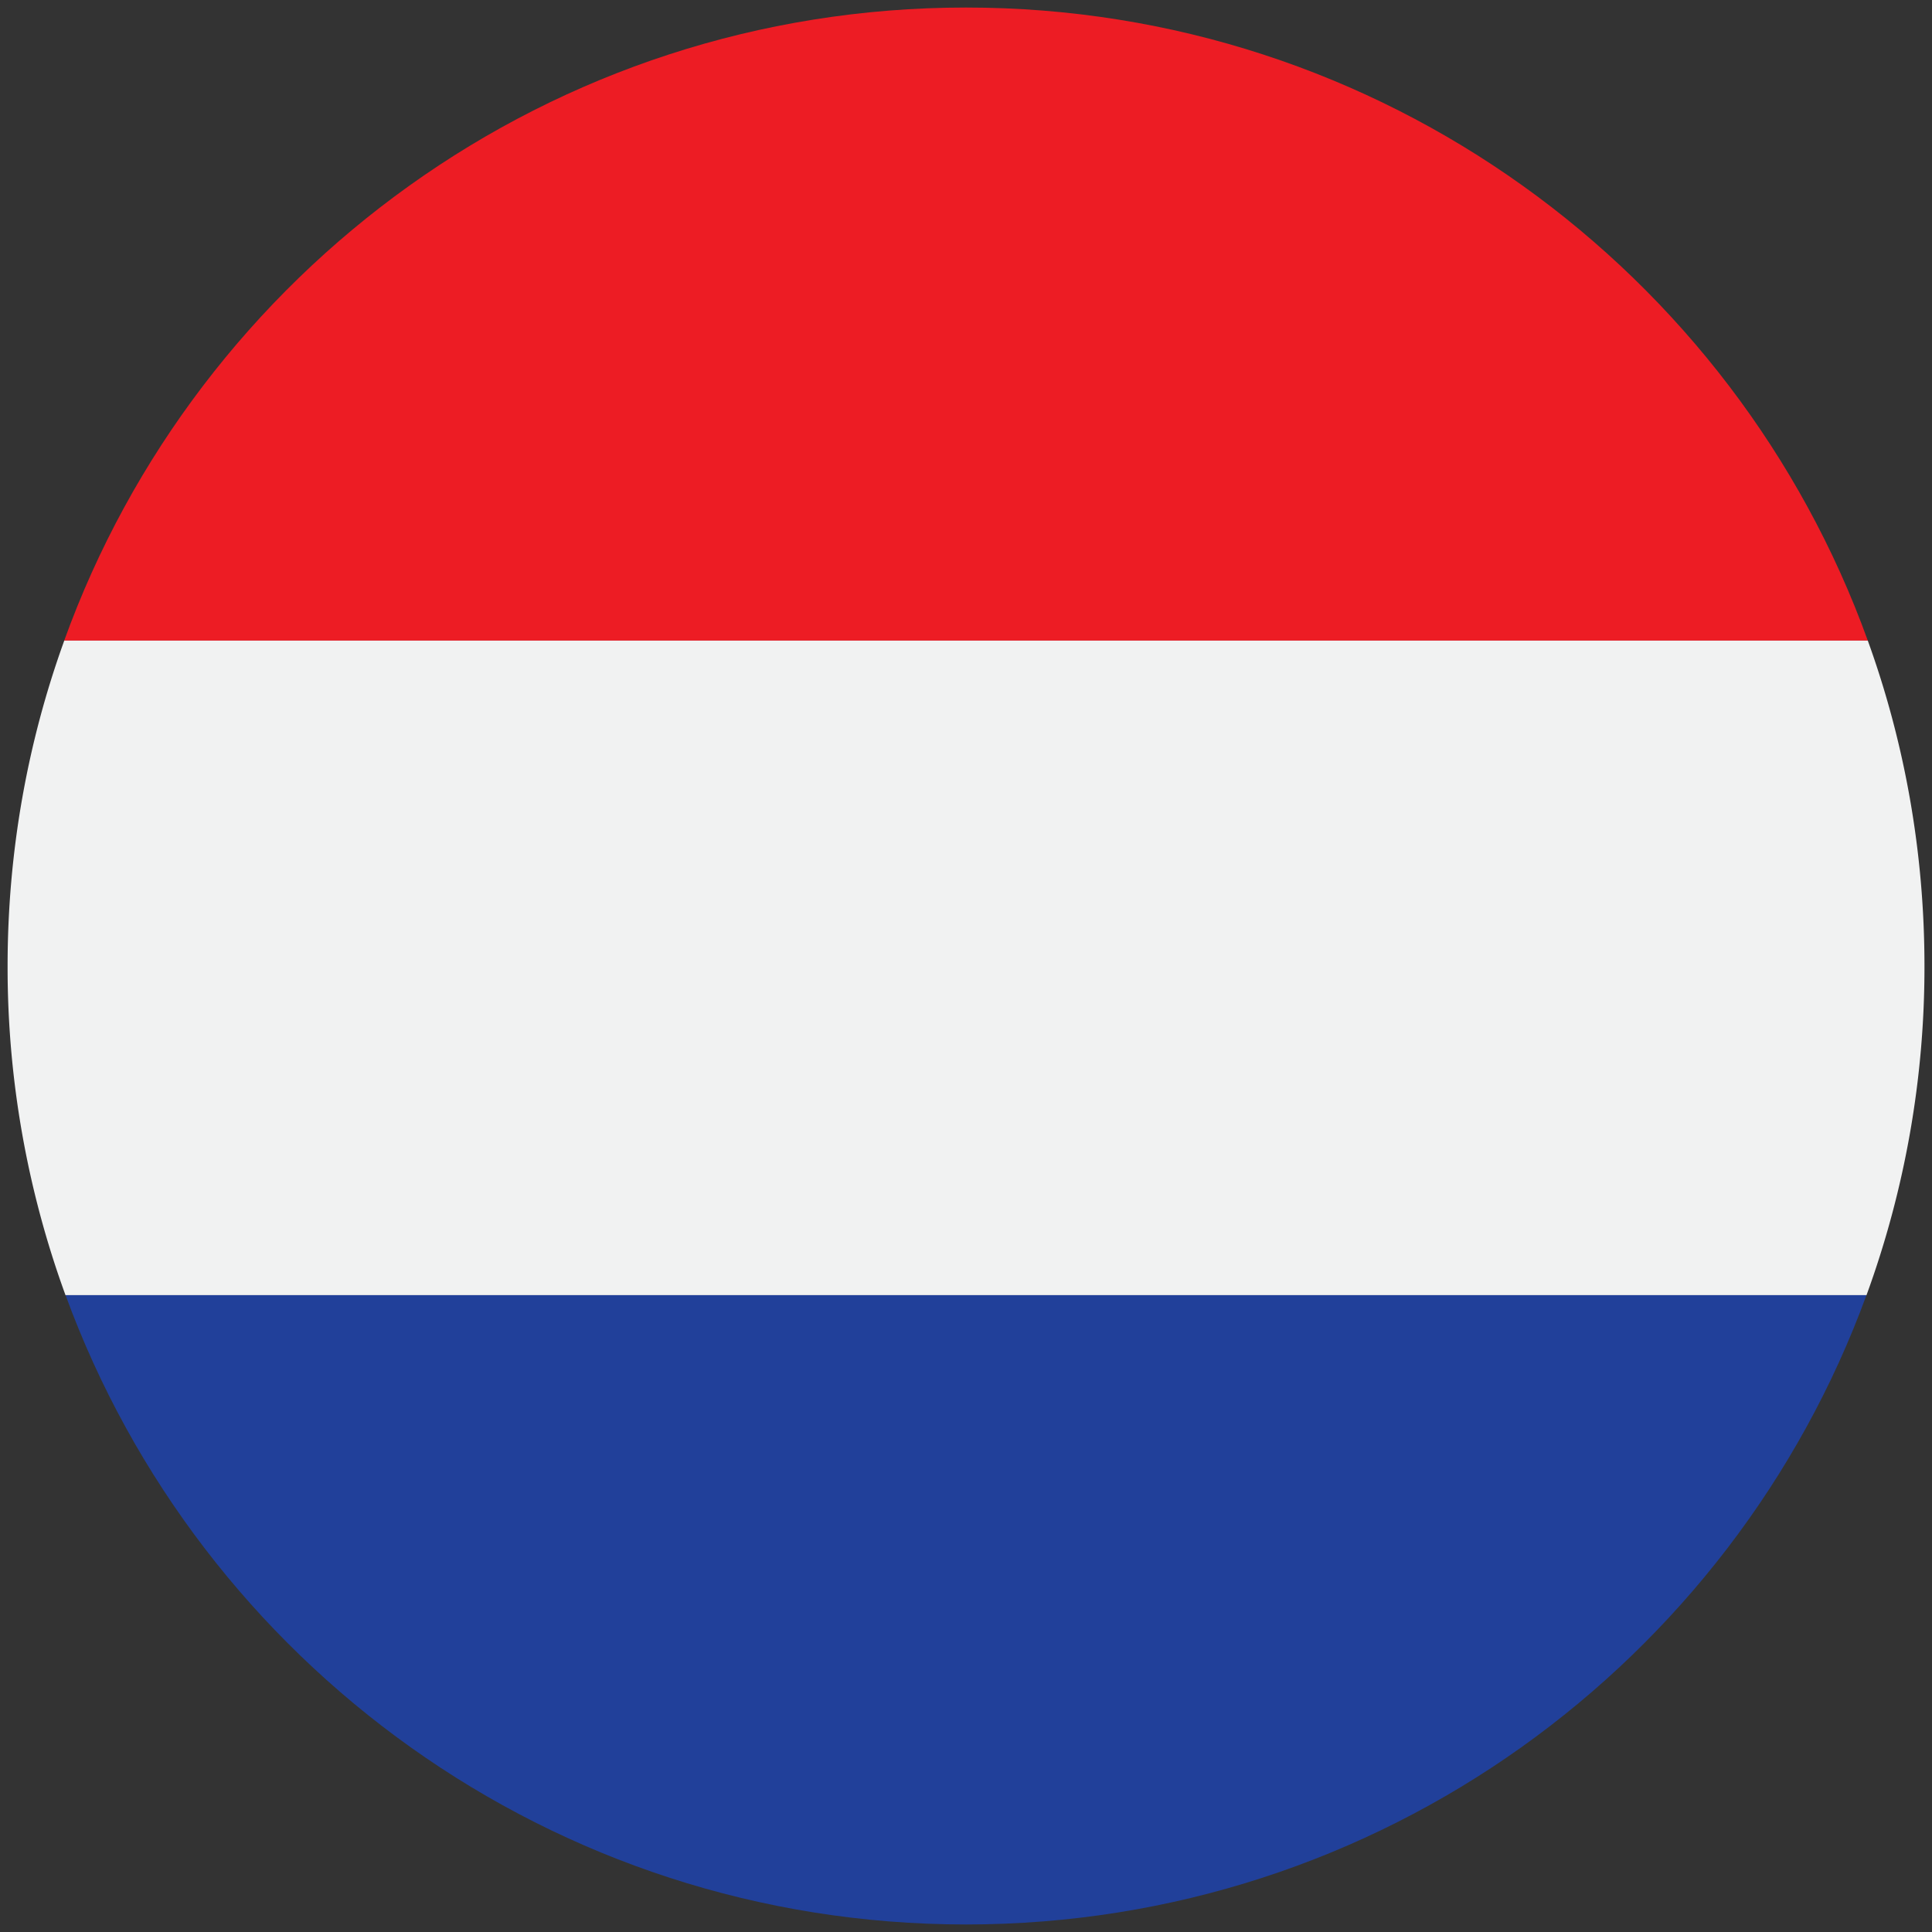 <svg width="30" height="30" fill="none" xmlns="http://www.w3.org/2000/svg"><rect width="100%" height="100%" fill="#333333" stroke="none"/><g clip-path="url(#a)"><path d="M29.003 9.947H.997C3.066 4.215 8.554.117 15 .117s11.934 4.098 14.003 9.83z" fill="#ED1C24"/><path d="M29.883 15a14.85 14.85 0 0 1-.9 5.111H1.017A14.847 14.847 0 0 1 .118 15c0-1.774.31-3.476.88-5.053h28.005c.57 1.577.88 3.28.88 5.053z" fill="#F1F2F2"/><path d="M28.982 20.111c-2.085 5.702-7.557 9.772-13.982 9.772-6.424 0-11.897-4.07-13.982-9.772h27.964z" fill="#21409A"/></g><defs><clipPath id="a"><path fill="#fff" d="M0 0h30v30H0z"/></clipPath></defs></svg>